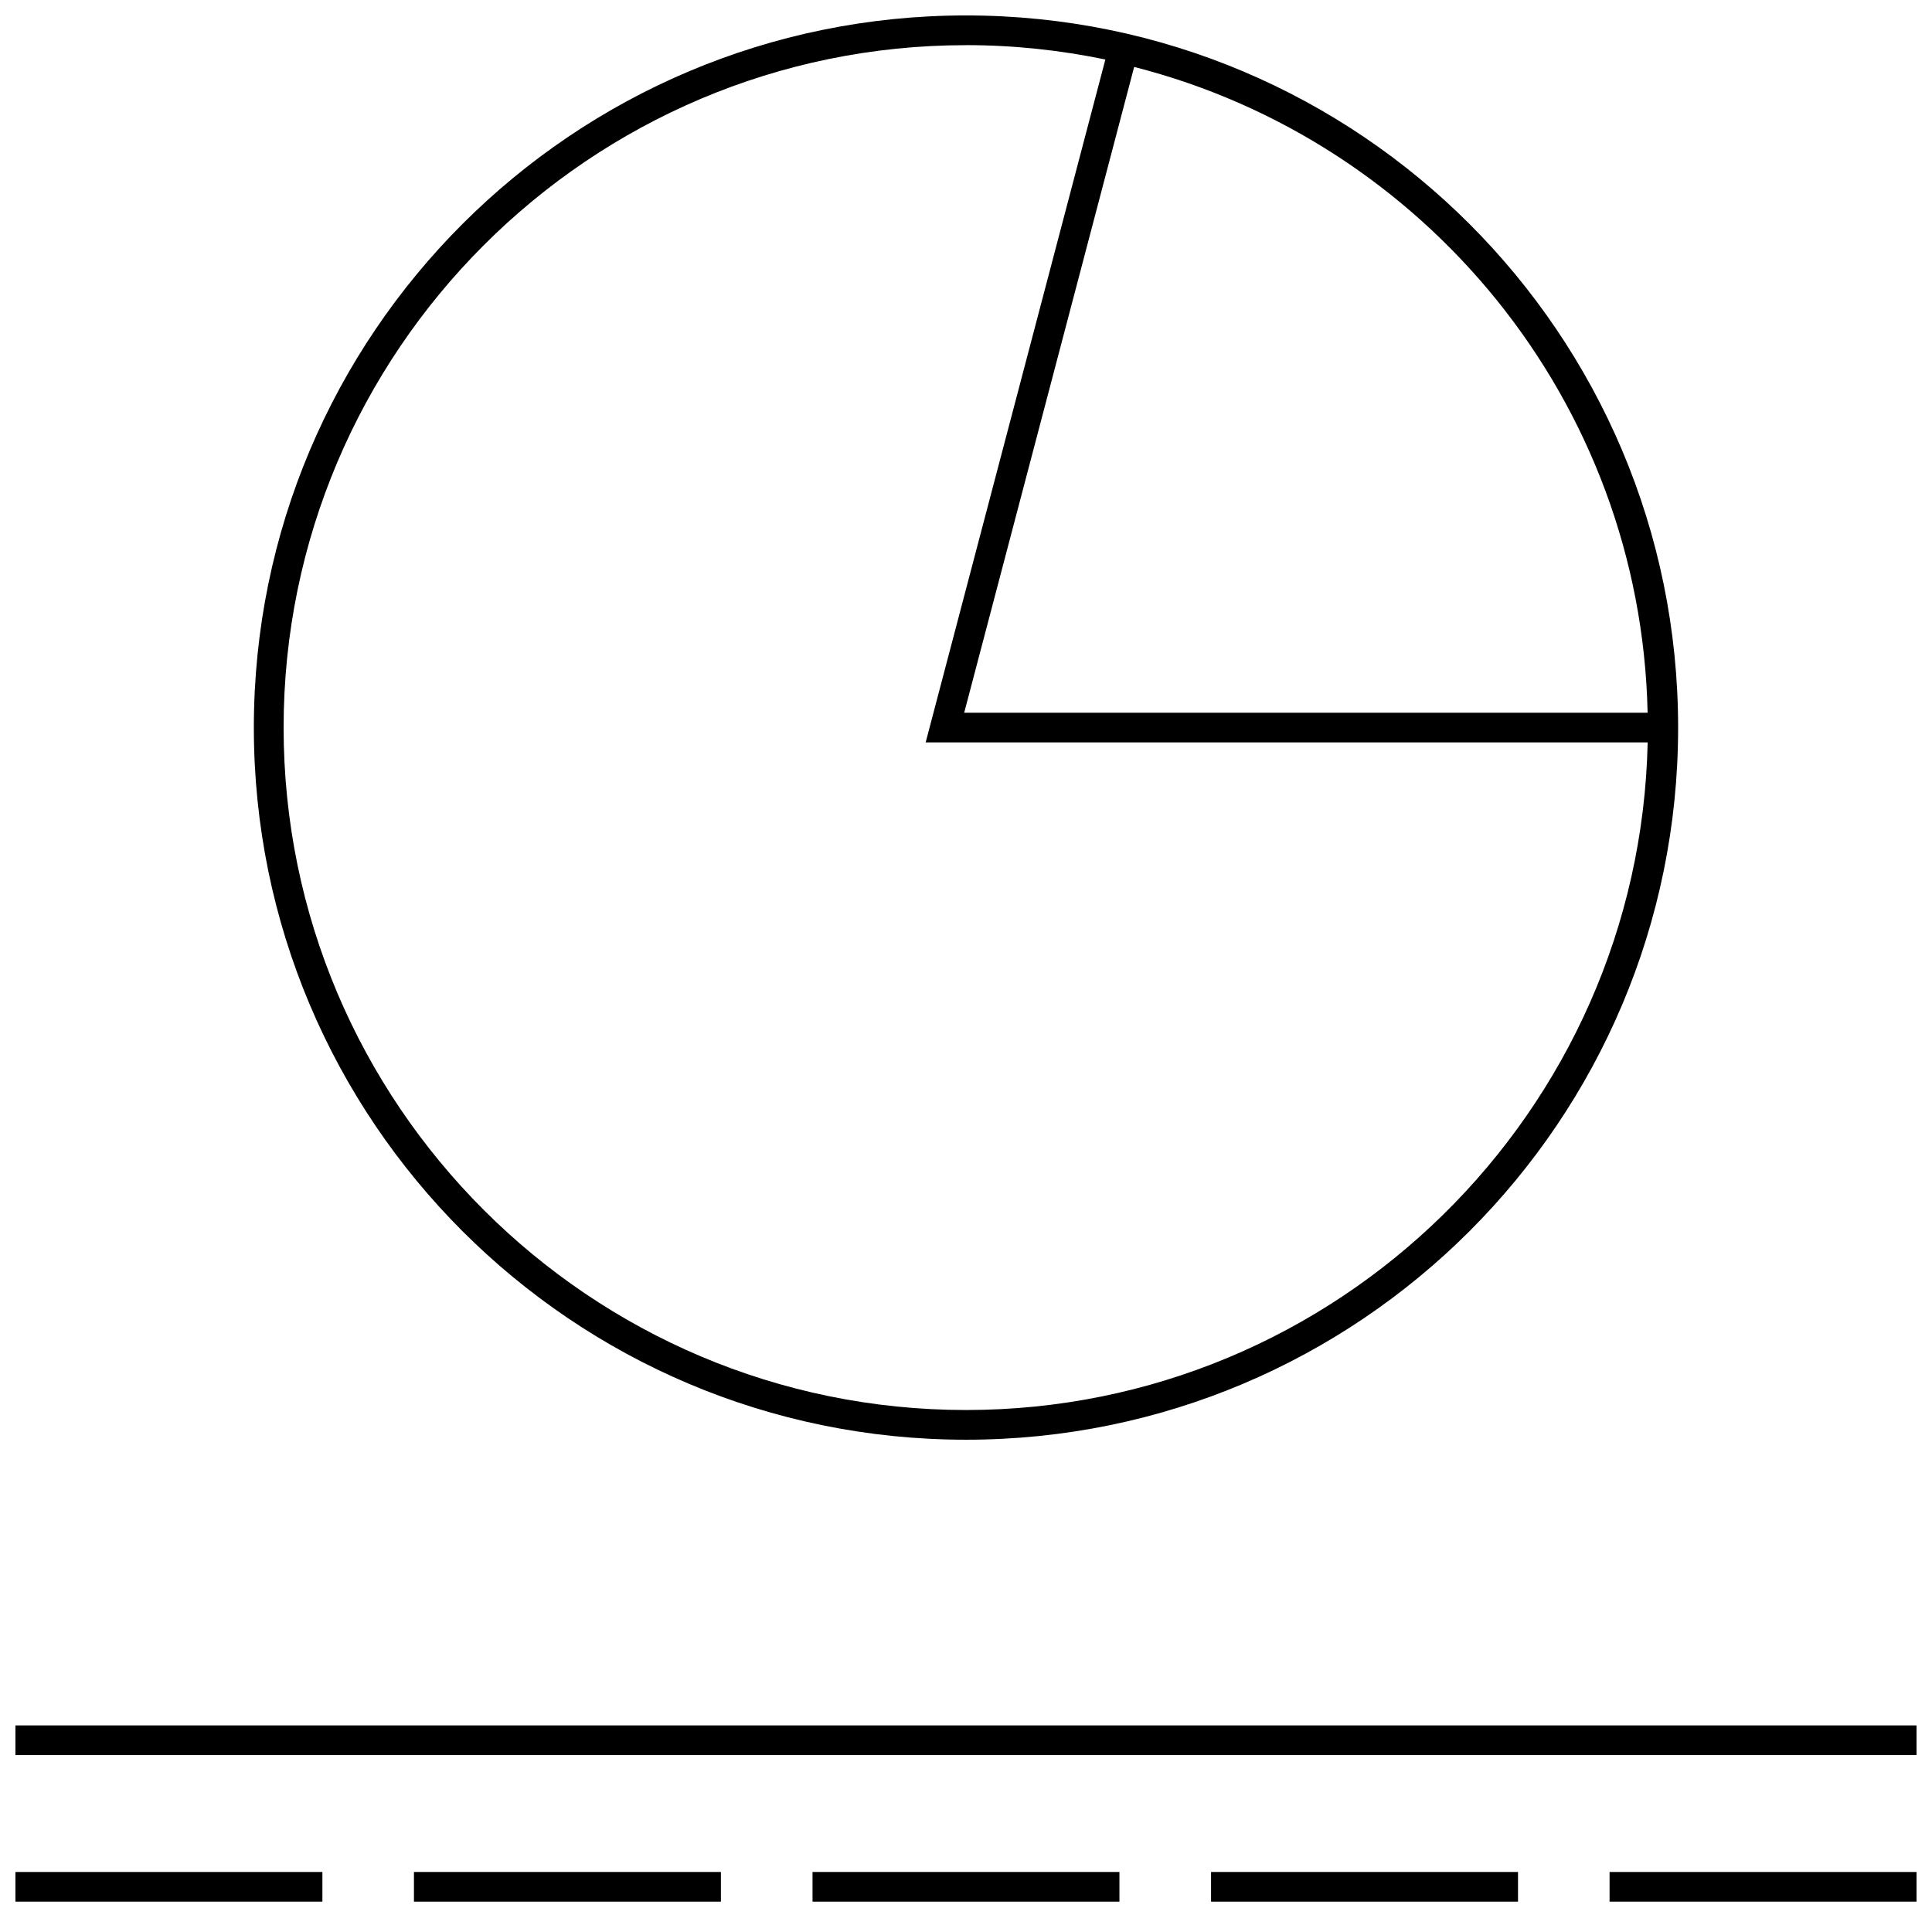 <?xml version="1.0" encoding="UTF-8"?>
<!-- Uploaded to: SVG Repo, www.svgrepo.com, Generator: SVG Repo Mixer Tools -->
<svg width="800px" height="800px" version="1.1" viewBox="144 144 512 512" xmlns="http://www.w3.org/2000/svg">
 <defs>
  <clipPath id="d">
   <path d="m211 148.09h378v377.91h-378z"/>
  </clipPath>
  <clipPath id="c">
   <path d="m148.09 601h503.81v9h-503.81z"/>
  </clipPath>
  <clipPath id="b">
   <path d="m148.09 640h81.906v8h-81.906z"/>
  </clipPath>
  <clipPath id="a">
   <path d="m570 640h81.902v8h-81.902z"/>
  </clipPath>
 </defs>
 <g clip-path="url(#d)">
  <path d="m400 525.54c104.23 0 188.72-84.5 188.72-188.72 0-104.23-84.5-188.73-188.72-188.73-104.23 0-188.73 84.5-188.73 188.72 0 104.23 84.5 188.73 188.73 188.73zm180.64-192.66h-181.12l45.043-171.14c76.957 19.613 134.3 88.574 136.07 171.14zm-180.64-176.92c12.66 0 25 1.34 36.934 3.809l-47.625 180.98h191.34c-2.125 97.898-82.246 176.92-180.64 176.92-99.723 0-180.85-81.129-180.85-180.85s81.129-180.85 180.85-180.85z"/>
 </g>
 <g clip-path="url(#c)">
  <path d="m148.09 601.25h503.81v7.871h-503.81z"/>
 </g>
 <g clip-path="url(#b)">
  <path d="m148.09 640.09h81.348v7.871h-81.348z"/>
 </g>
 <path d="m253.7 640.09h81.348v7.871h-81.348z"/>
 <path d="m359.33 640.09h81.332v7.871h-81.332z"/>
 <path d="m464.94 640.09h81.348v7.871h-81.348z"/>
 <g clip-path="url(#a)">
  <path d="m570.55 640.09h81.348v7.871h-81.348z"/>
 </g>
</svg>